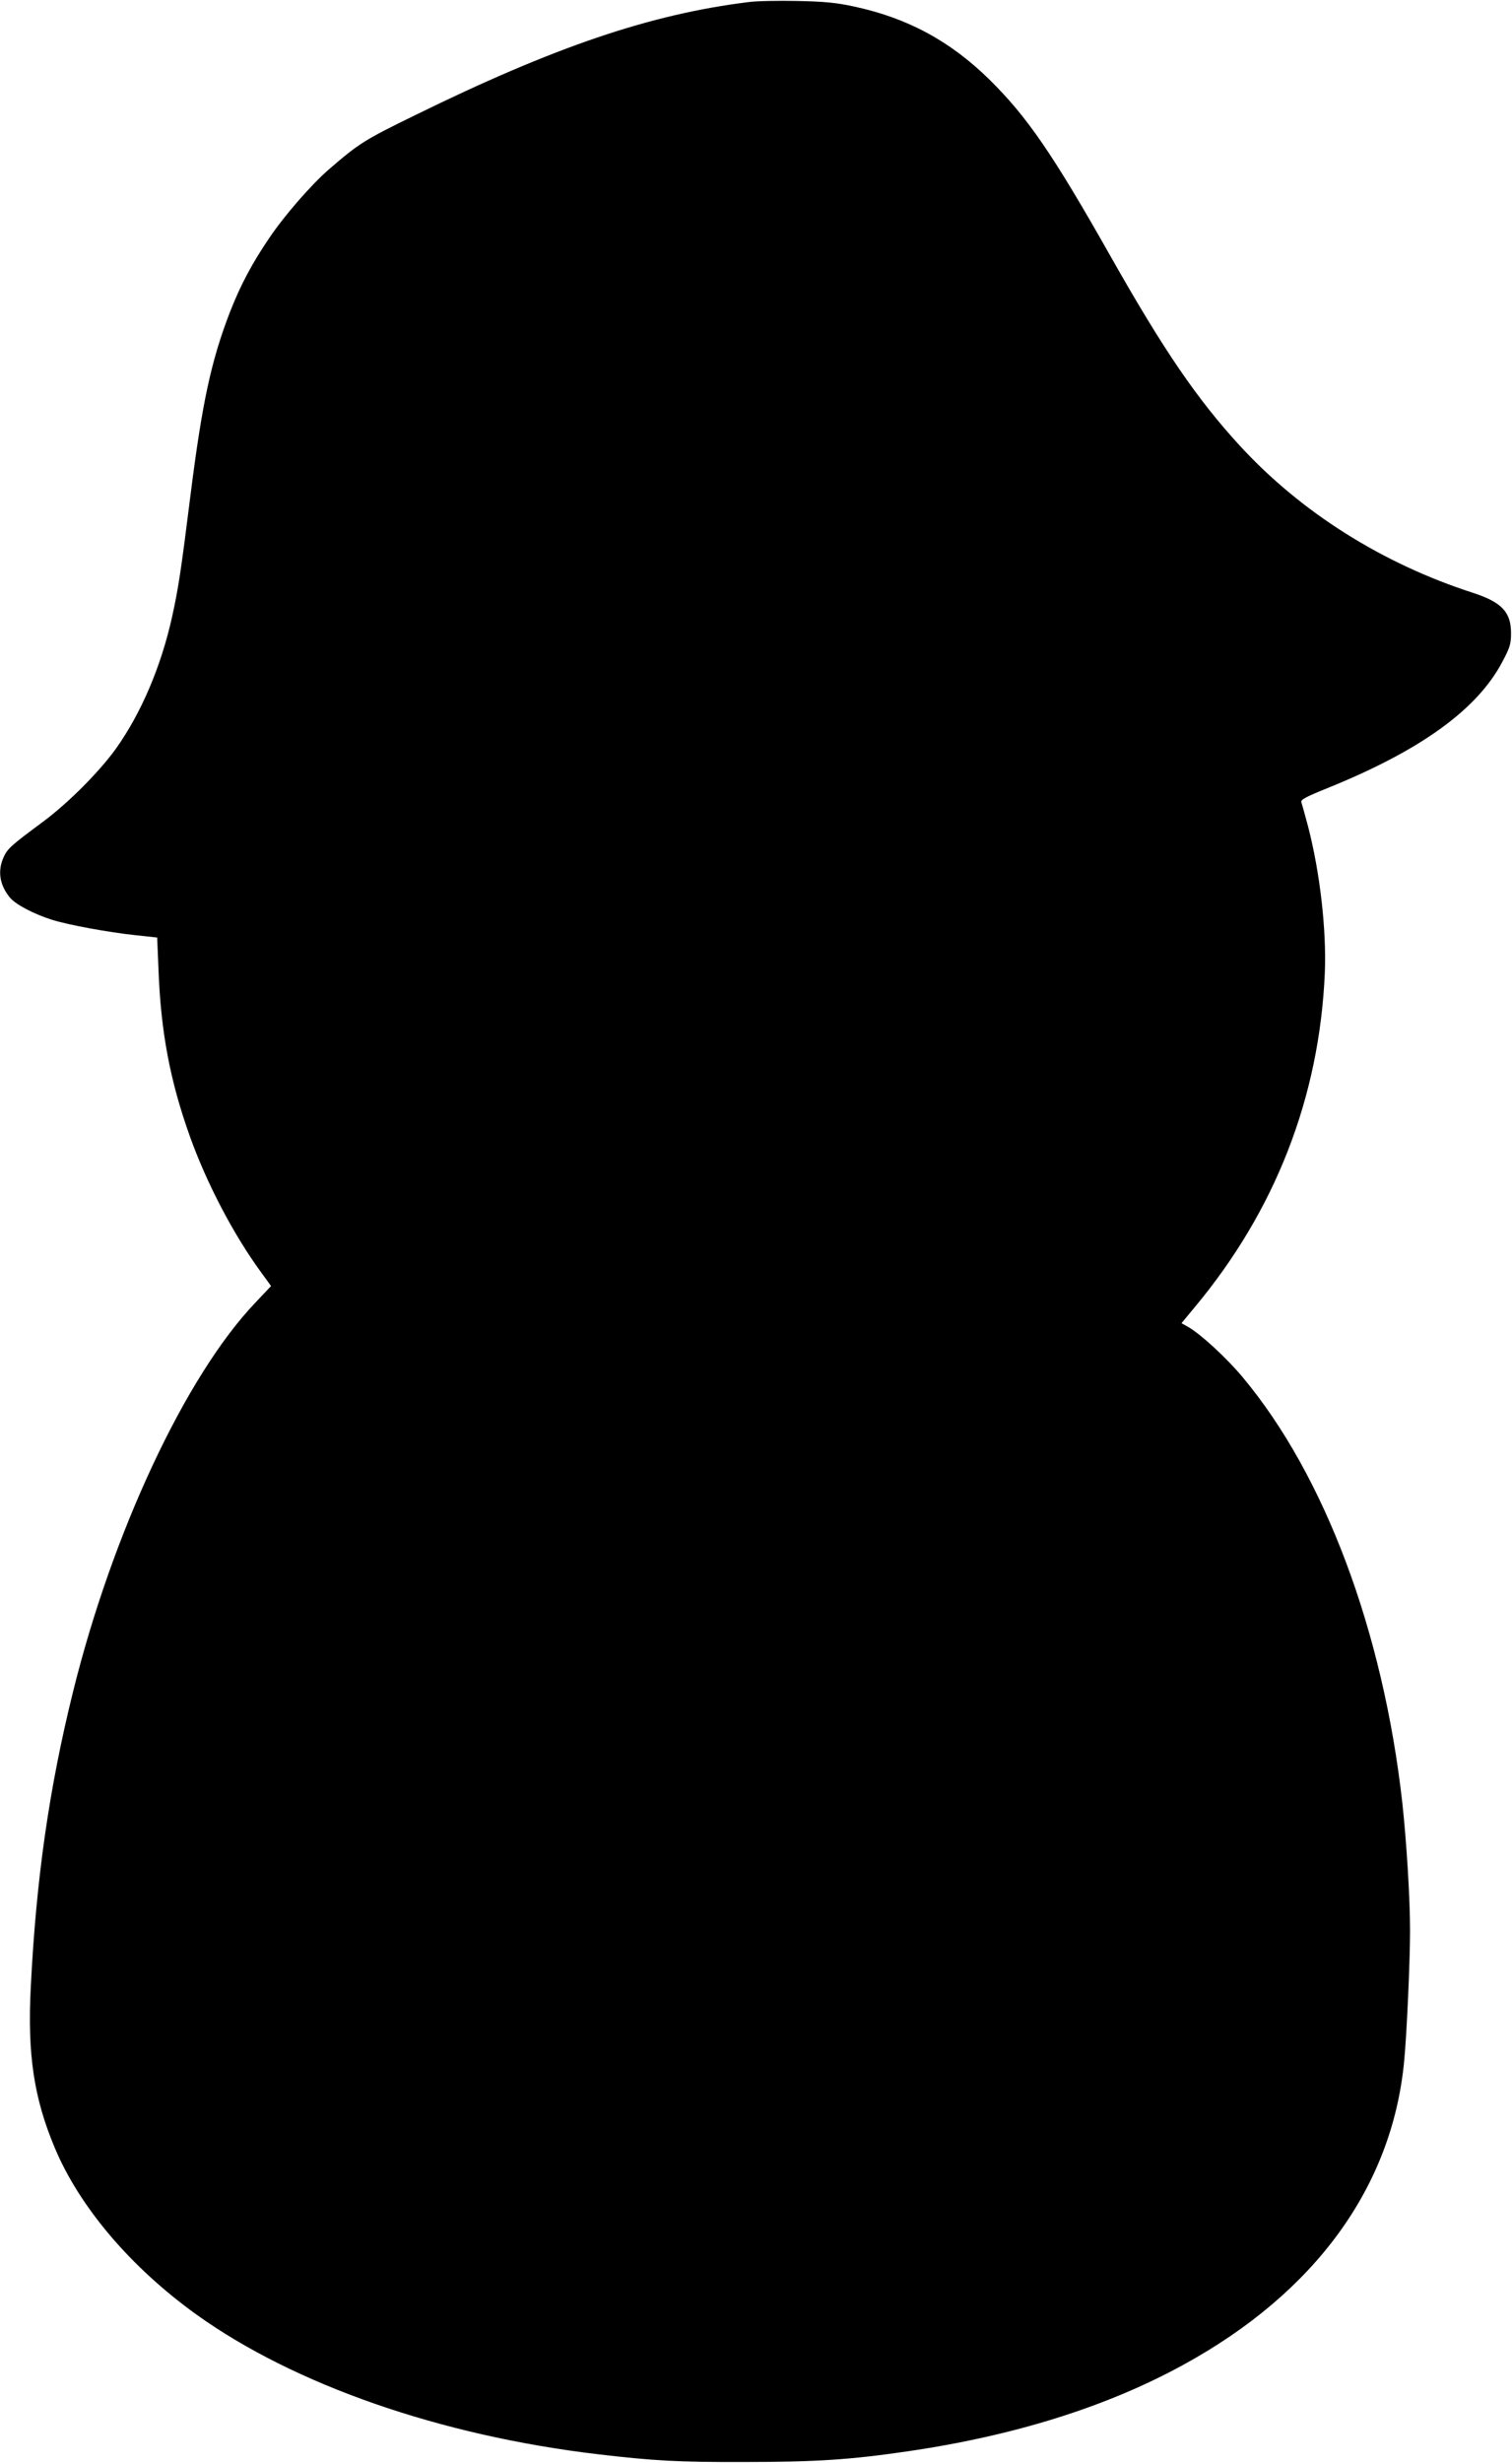 <?xml version="1.0" standalone="no"?>
<!DOCTYPE svg PUBLIC "-//W3C//DTD SVG 20010904//EN"
 "http://www.w3.org/TR/2001/REC-SVG-20010904/DTD/svg10.dtd">
<svg version="1.0" xmlns="http://www.w3.org/2000/svg"
 width="786pt" height="1280pt" viewBox="0 0 786 1280"
 preserveAspectRatio="xMidYMid meet">
<g transform="translate(0,1280) scale(0.1,-0.1)"
fill="#000000" stroke="none">
<path d="M3890 12789 c-509 -63 -1008 -232 -1735 -589 -260 -127 -289 -145
-445 -280 -91 -79 -231 -239 -309 -355 -90 -132 -150 -245 -205 -385 -98 -253
-145 -471 -206 -955 -49 -393 -63 -484 -96 -633 -57 -256 -160 -498 -291 -682
-87 -121 -249 -284 -383 -383 -162 -120 -181 -137 -201 -181 -33 -73 -21 -146
34 -212 30 -35 123 -84 218 -114 82 -26 293 -65 435 -80 l111 -12 7 -168 c12
-322 60 -577 163 -865 87 -243 226 -510 372 -709 l50 -69 -83 -88 c-361 -379
-742 -1193 -947 -2023 -124 -502 -191 -970 -219 -1532 -18 -349 16 -577 125
-836 129 -308 396 -621 735 -865 510 -366 1269 -630 2090 -727 291 -34 413
-41 760 -40 371 0 552 12 845 55 558 81 1042 233 1440 452 682 374 1081 922
1144 1572 14 141 31 525 31 681 0 171 -18 460 -40 664 -100 894 -404 1704
-830 2213 -83 100 -216 222 -281 260 l-37 21 67 81 c421 504 650 1093 678
1740 9 223 -25 520 -87 760 -16 61 -32 117 -35 126 -5 13 23 28 137 74 484
196 778 408 909 658 38 72 44 90 44 147 0 110 -49 161 -200 210 -470 152 -892
418 -1210 764 -221 241 -394 493 -670 981 -303 536 -435 727 -630 920 -204
201 -428 322 -705 381 -91 20 -153 26 -295 29 -99 2 -214 0 -255 -6z"/>
</g>
</svg>

